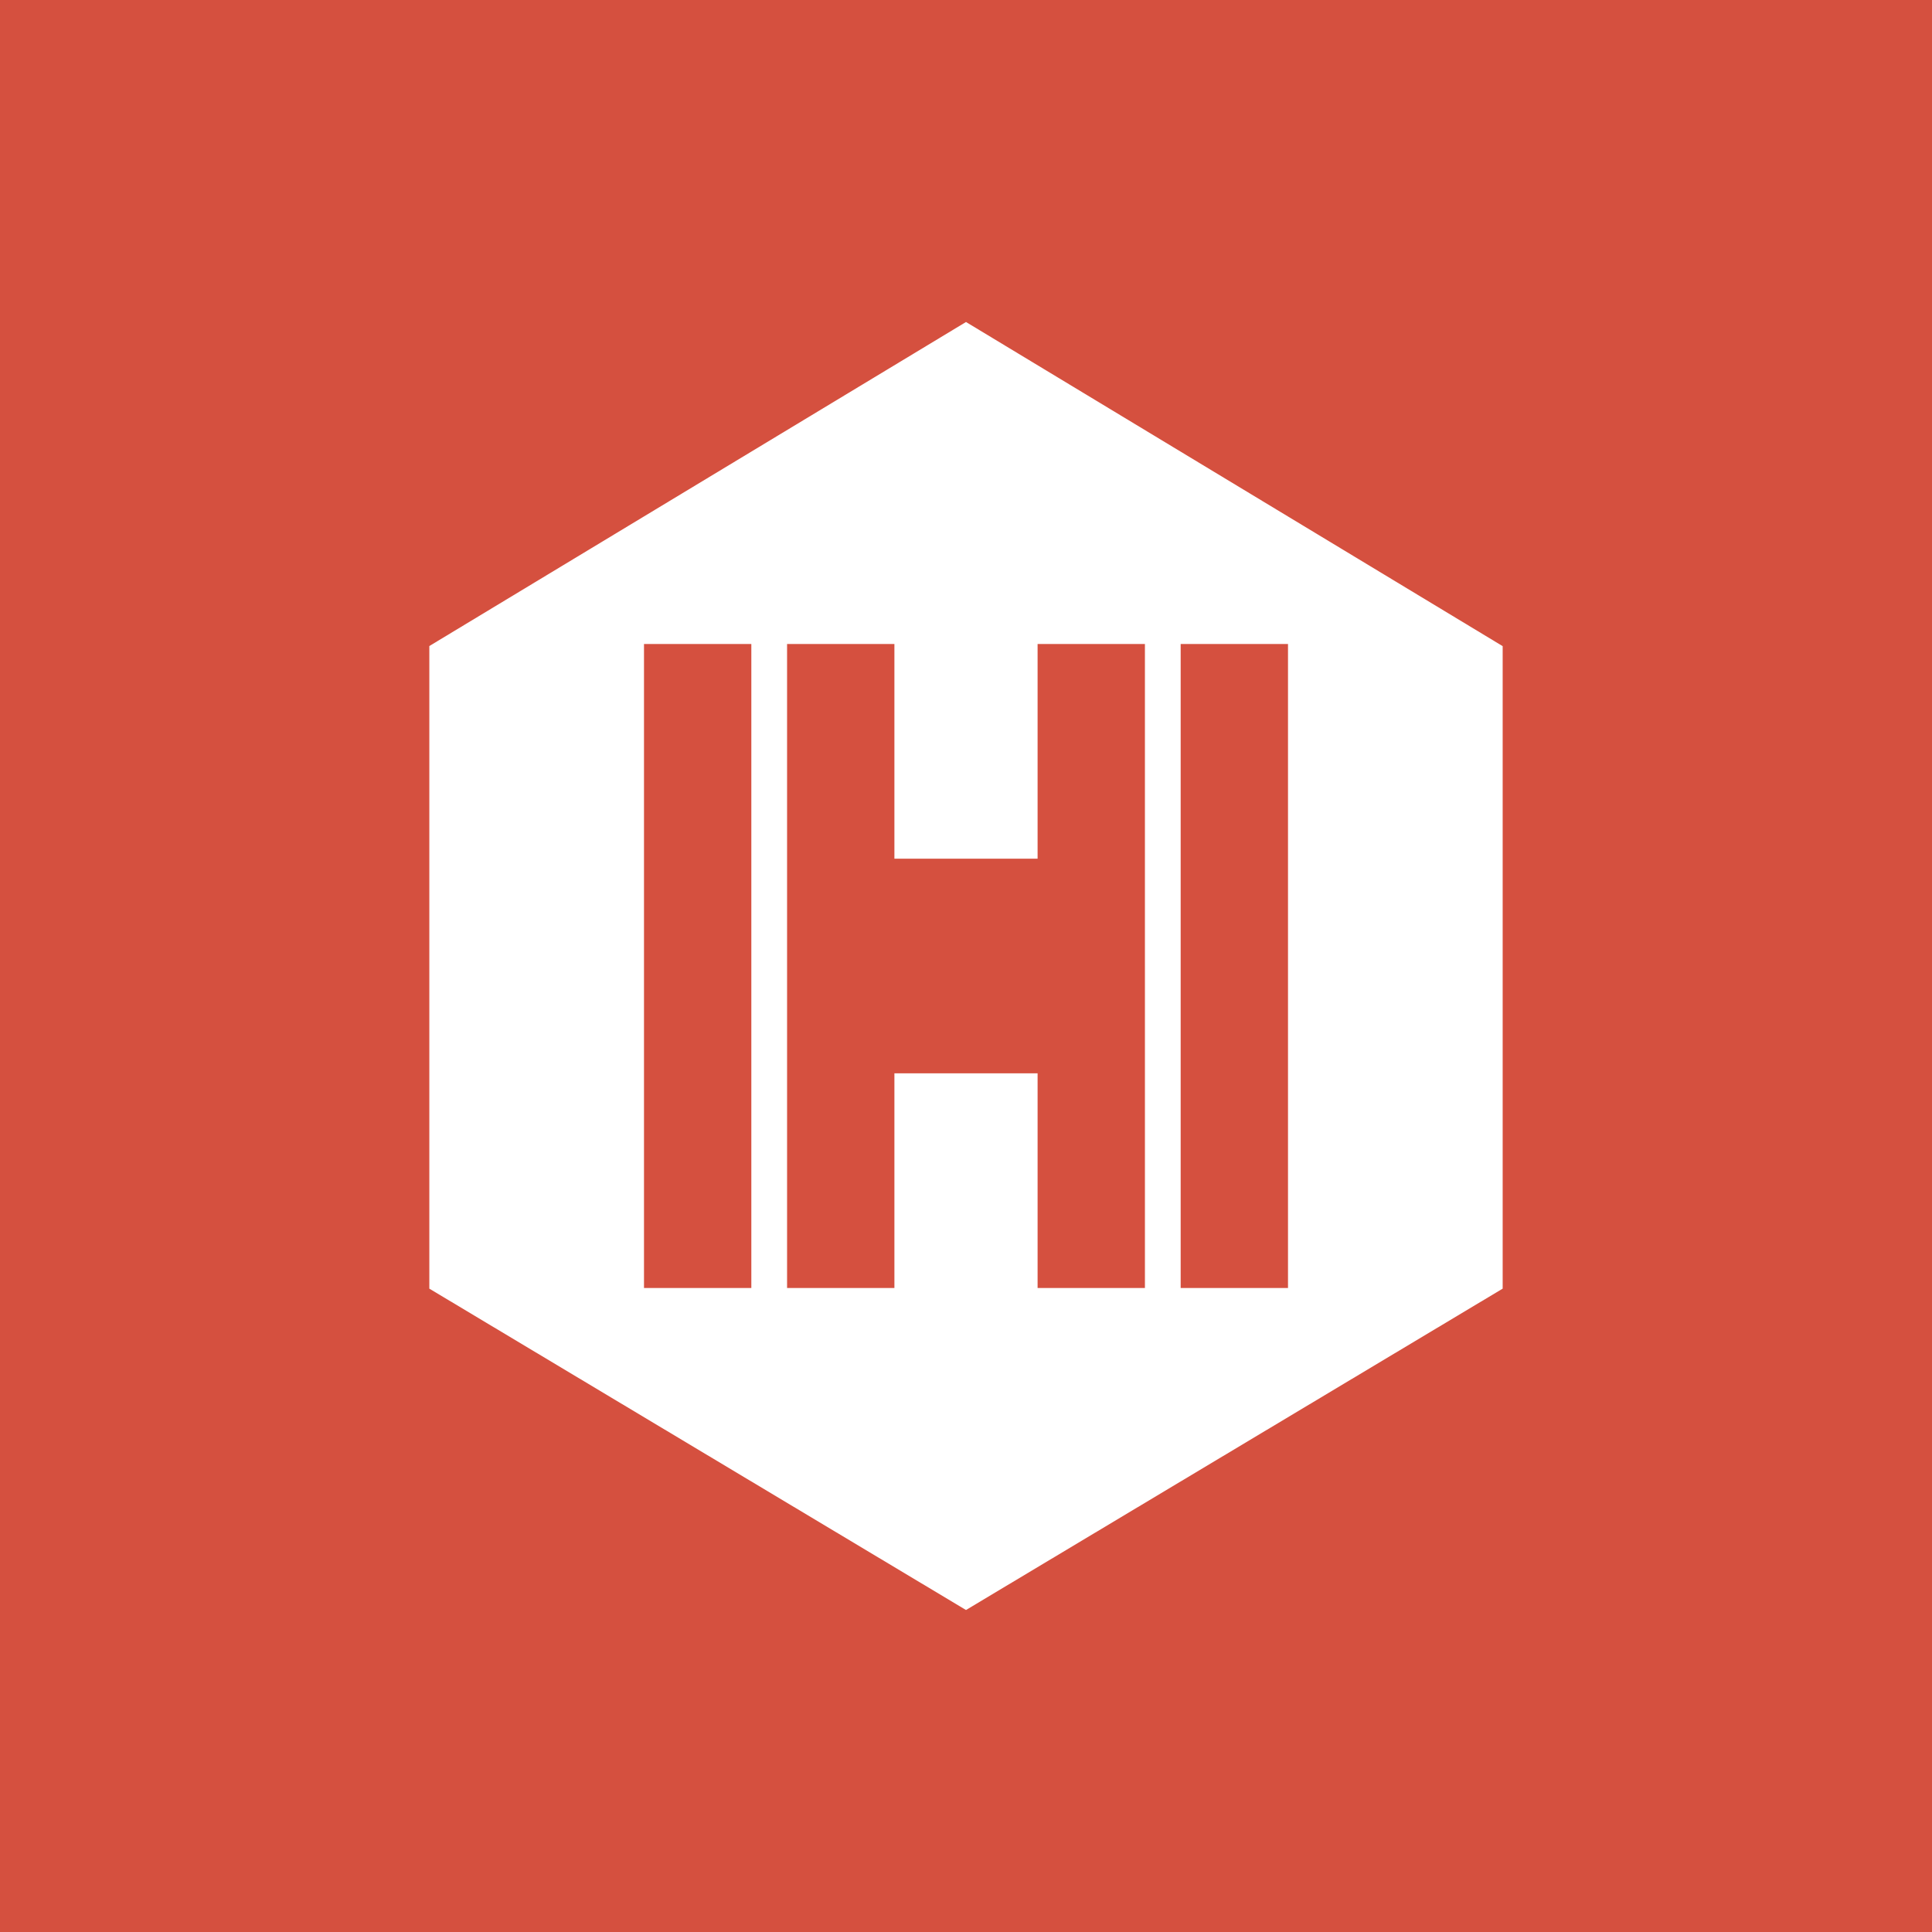 <!-- by TradingView --><svg width="18" height="18" xmlns="http://www.w3.org/2000/svg"><path fill="#D5503F" d="M0 0h18v18H0z"/><path d="M9 3L4 6.019v5.987L9 15l5-2.994V6.02L9 3z" fill="#fff"/><path d="M7.333 12h1v-2h1.334v2h1V9H7.333v3zM6 12h1V9H6v3zm3.667-6v2H8.333V6h-1v3h3.334V6h-1zM6 9h1V6H6v3zm5 0h1V6h-1v3zm0 3h1V9h-1v3z" fill="#D5503F"/></svg>